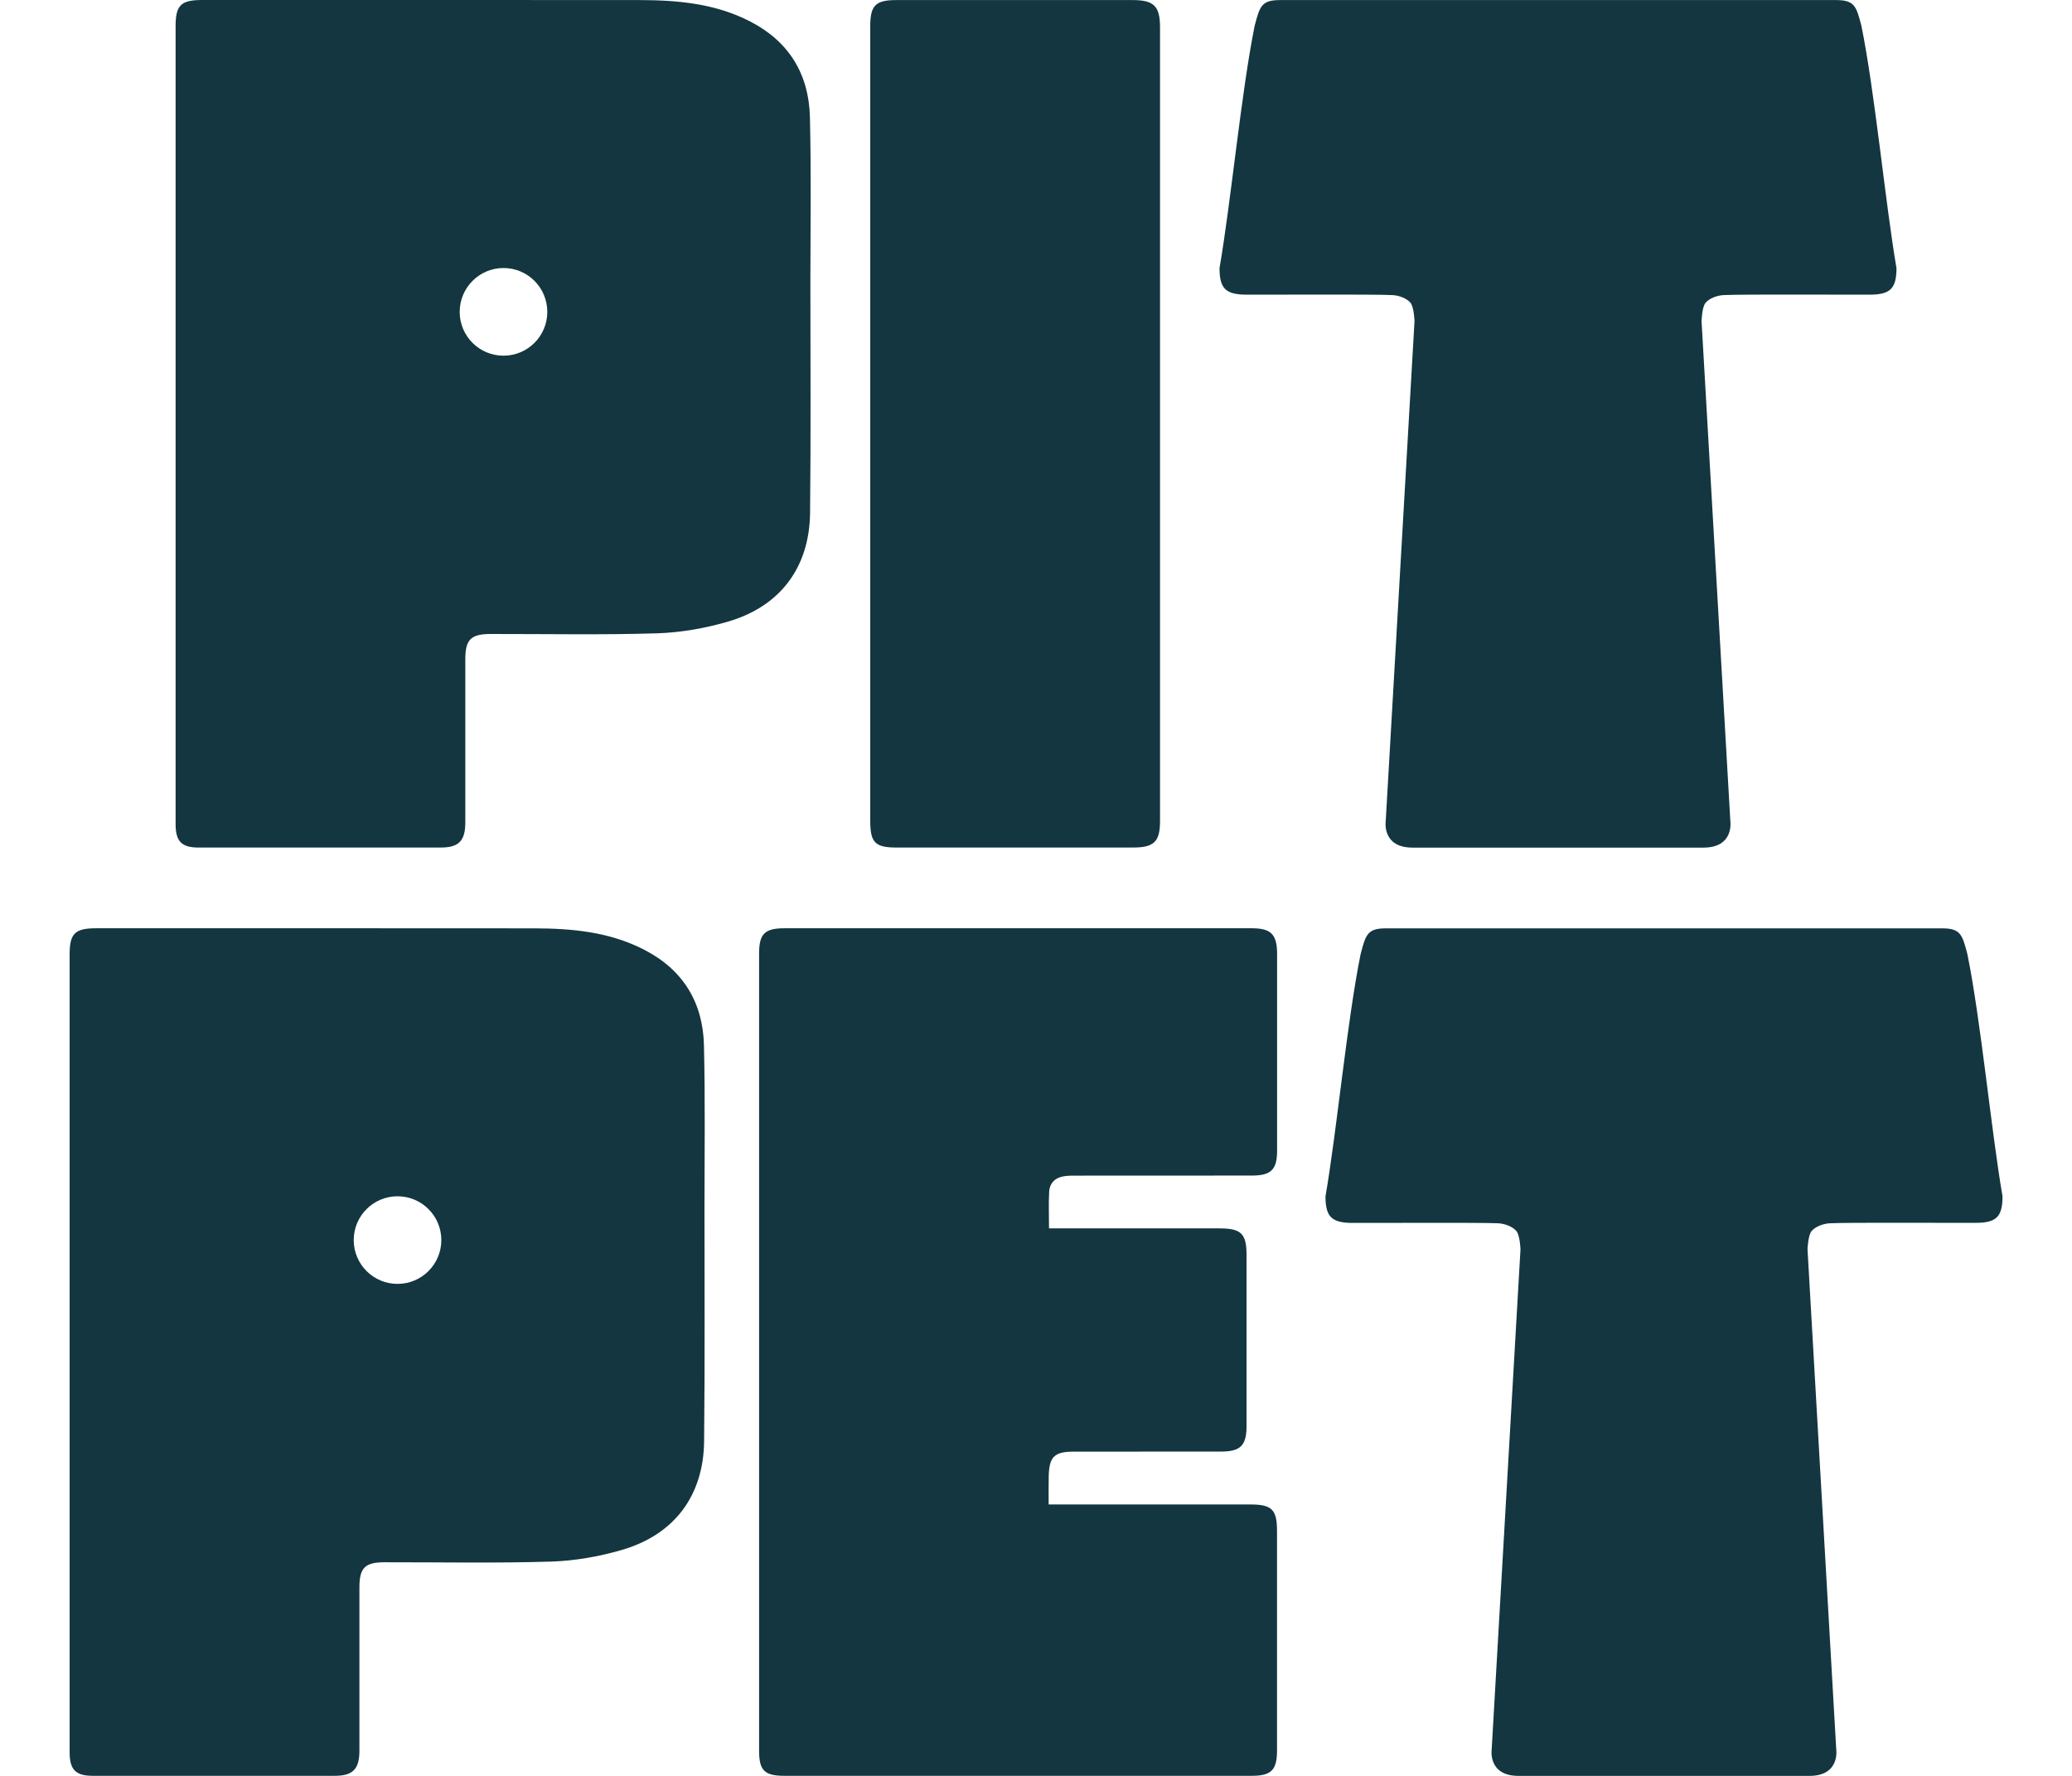 <svg width="28" height="24" viewBox="0 0 28 24" fill="none" xmlns="http://www.w3.org/2000/svg">
<path d="M11.76 5.559C11.76 3.825 11.76 2.091 11.76 0.356C11.76 0.074 11.831 0.001 12.111 0.001C13.176 0 14.24 0 15.305 0.001C15.595 0.001 15.676 0.083 15.676 0.372C15.676 3.836 15.676 7.63 15.676 11.095C15.676 11.375 15.596 11.454 15.31 11.454C14.246 11.454 13.181 11.454 12.116 11.454C11.826 11.454 11.76 11.388 11.76 11.092C11.76 9.358 11.76 7.293 11.76 5.559Z" fill="#133640"/>
<path d="M25.154 0.348C25.085 0.088 25.065 0.001 24.812 0.001C23.81 0 22.064 0.001 21.058 0.001C21.056 0.001 21.053 0.001 21.051 0.001C20.046 0.001 18.299 0 17.297 0.001C17.045 0.001 17.024 0.088 16.955 0.348C16.774 1.242 16.633 2.741 16.48 3.623C16.48 3.897 16.562 3.98 16.837 3.982C17.09 3.984 18.566 3.975 18.818 3.988C18.902 3.992 19.008 4.03 19.06 4.091C19.109 4.149 19.115 4.34 19.115 4.34L18.726 11.096C18.726 11.096 18.67 11.455 19.089 11.455C19.628 11.455 19.977 11.455 21.051 11.455C21.053 11.455 21.056 11.455 21.058 11.455C22.131 11.455 22.48 11.455 23.02 11.455C23.439 11.455 23.383 11.096 23.383 11.096L22.994 4.34C22.994 4.34 22.999 4.148 23.049 4.091C23.101 4.03 23.207 3.992 23.291 3.988C23.543 3.975 25.019 3.984 25.272 3.982C25.546 3.981 25.628 3.897 25.628 3.623C25.477 2.741 25.336 1.242 25.154 0.348Z" fill="#133640"/>
<path d="M10.945 1.584C10.931 1.002 10.662 0.56 10.137 0.29C9.67 0.049 9.163 0.002 8.65 0.001C6.677 -0.001 4.703 0 2.73 0C2.445 0 2.374 0.071 2.373 0.35C2.373 2.089 2.373 3.828 2.373 5.566C2.373 7.313 2.373 9.392 2.373 11.139C2.373 11.37 2.454 11.454 2.682 11.454C3.773 11.455 4.864 11.455 5.955 11.454C6.201 11.454 6.288 11.363 6.288 11.114C6.288 10.489 6.288 9.533 6.288 8.907C6.288 8.644 6.364 8.568 6.629 8.568C7.379 8.567 8.129 8.582 8.877 8.559C9.197 8.549 9.522 8.492 9.83 8.403C10.542 8.198 10.938 7.671 10.947 6.932C10.958 5.881 10.951 4.83 10.951 3.779C10.953 3.048 10.962 2.316 10.945 1.584ZM6.804 4.807C6.477 4.807 6.212 4.542 6.212 4.215C6.212 3.888 6.477 3.622 6.804 3.622C7.131 3.622 7.396 3.887 7.396 4.215C7.396 4.542 7.131 4.807 6.804 4.807Z" fill="#133640"/>
<path d="M14.171 20.332C14.223 20.332 14.275 20.332 14.327 20.332C15.183 20.332 16.039 20.332 16.895 20.332C17.189 20.332 17.257 20.401 17.257 20.691C17.257 21.569 17.257 22.778 17.257 23.656C17.257 23.92 17.18 23.999 16.918 23.999C14.811 23.999 12.704 23.999 10.598 23.999C10.331 23.999 10.258 23.926 10.258 23.661C10.258 20.179 10.258 16.367 10.258 12.885C10.258 12.622 10.334 12.545 10.598 12.545C12.704 12.545 14.811 12.545 16.918 12.545C17.177 12.545 17.257 12.628 17.258 12.89C17.258 13.777 17.258 14.664 17.258 15.551C17.258 15.805 17.178 15.886 16.922 15.887C16.133 15.888 15.343 15.887 14.554 15.888C14.496 15.888 14.438 15.887 14.381 15.896C14.261 15.913 14.185 15.987 14.178 16.106C14.169 16.265 14.176 16.424 14.176 16.601C14.236 16.601 14.287 16.601 14.339 16.601C15.053 16.601 15.767 16.6 16.482 16.601C16.773 16.601 16.845 16.673 16.845 16.96C16.845 17.732 16.846 18.504 16.845 19.275C16.845 19.534 16.763 19.617 16.503 19.617C15.838 19.618 15.173 19.617 14.507 19.618C14.248 19.619 14.178 19.687 14.172 19.949C14.169 20.071 14.171 20.194 14.171 20.332Z" fill="#133640"/>
<path d="M26.586 12.893C26.517 12.633 26.496 12.546 26.244 12.546C25.242 12.545 23.496 12.546 22.49 12.546C22.488 12.546 22.485 12.546 22.483 12.546C21.478 12.546 19.731 12.545 18.729 12.546C18.477 12.546 18.456 12.633 18.387 12.893C18.205 13.787 18.065 15.286 17.912 16.168C17.912 16.442 17.994 16.525 18.269 16.527C18.522 16.529 19.997 16.52 20.249 16.532C20.334 16.537 20.439 16.575 20.491 16.636C20.541 16.694 20.547 16.885 20.547 16.885L20.158 23.641C20.158 23.641 20.102 24 20.52 24C21.06 24 21.409 24 22.483 24C22.485 24 22.487 24 22.489 24C23.563 24 23.912 24 24.452 24C24.87 24 24.814 23.641 24.814 23.641L24.426 16.885C24.426 16.885 24.432 16.693 24.482 16.636C24.534 16.575 24.64 16.537 24.724 16.532C24.976 16.519 26.451 16.528 26.704 16.526C26.979 16.525 27.061 16.442 27.061 16.167C26.909 15.286 26.768 13.787 26.586 12.893Z" fill="#133640"/>
<path d="M9.513 14.129C9.5 13.547 9.23 13.105 8.705 12.835C8.238 12.594 7.732 12.547 7.219 12.546C5.245 12.544 3.272 12.545 1.298 12.545C1.014 12.545 0.941 12.616 0.941 12.895C0.941 14.634 0.941 16.372 0.941 18.111C0.941 19.858 0.941 21.937 0.941 23.684C0.941 23.915 1.023 23.999 1.251 23.999C2.342 24 3.433 24 4.524 23.999C4.769 23.999 4.857 23.908 4.857 23.659C4.857 23.034 4.857 22.078 4.857 21.452C4.857 21.189 4.932 21.113 5.197 21.113C5.947 21.112 6.697 21.127 7.446 21.104C7.765 21.094 8.091 21.037 8.398 20.948C9.11 20.743 9.507 20.216 9.515 19.477C9.526 18.426 9.52 17.374 9.52 16.324C9.521 15.592 9.53 14.86 9.513 14.129ZM5.372 17.351C5.045 17.351 4.78 17.086 4.78 16.759C4.78 16.432 5.045 16.167 5.372 16.167C5.699 16.167 5.964 16.432 5.964 16.759C5.964 17.086 5.699 17.351 5.372 17.351Z" fill="#133640"/>
</svg>
